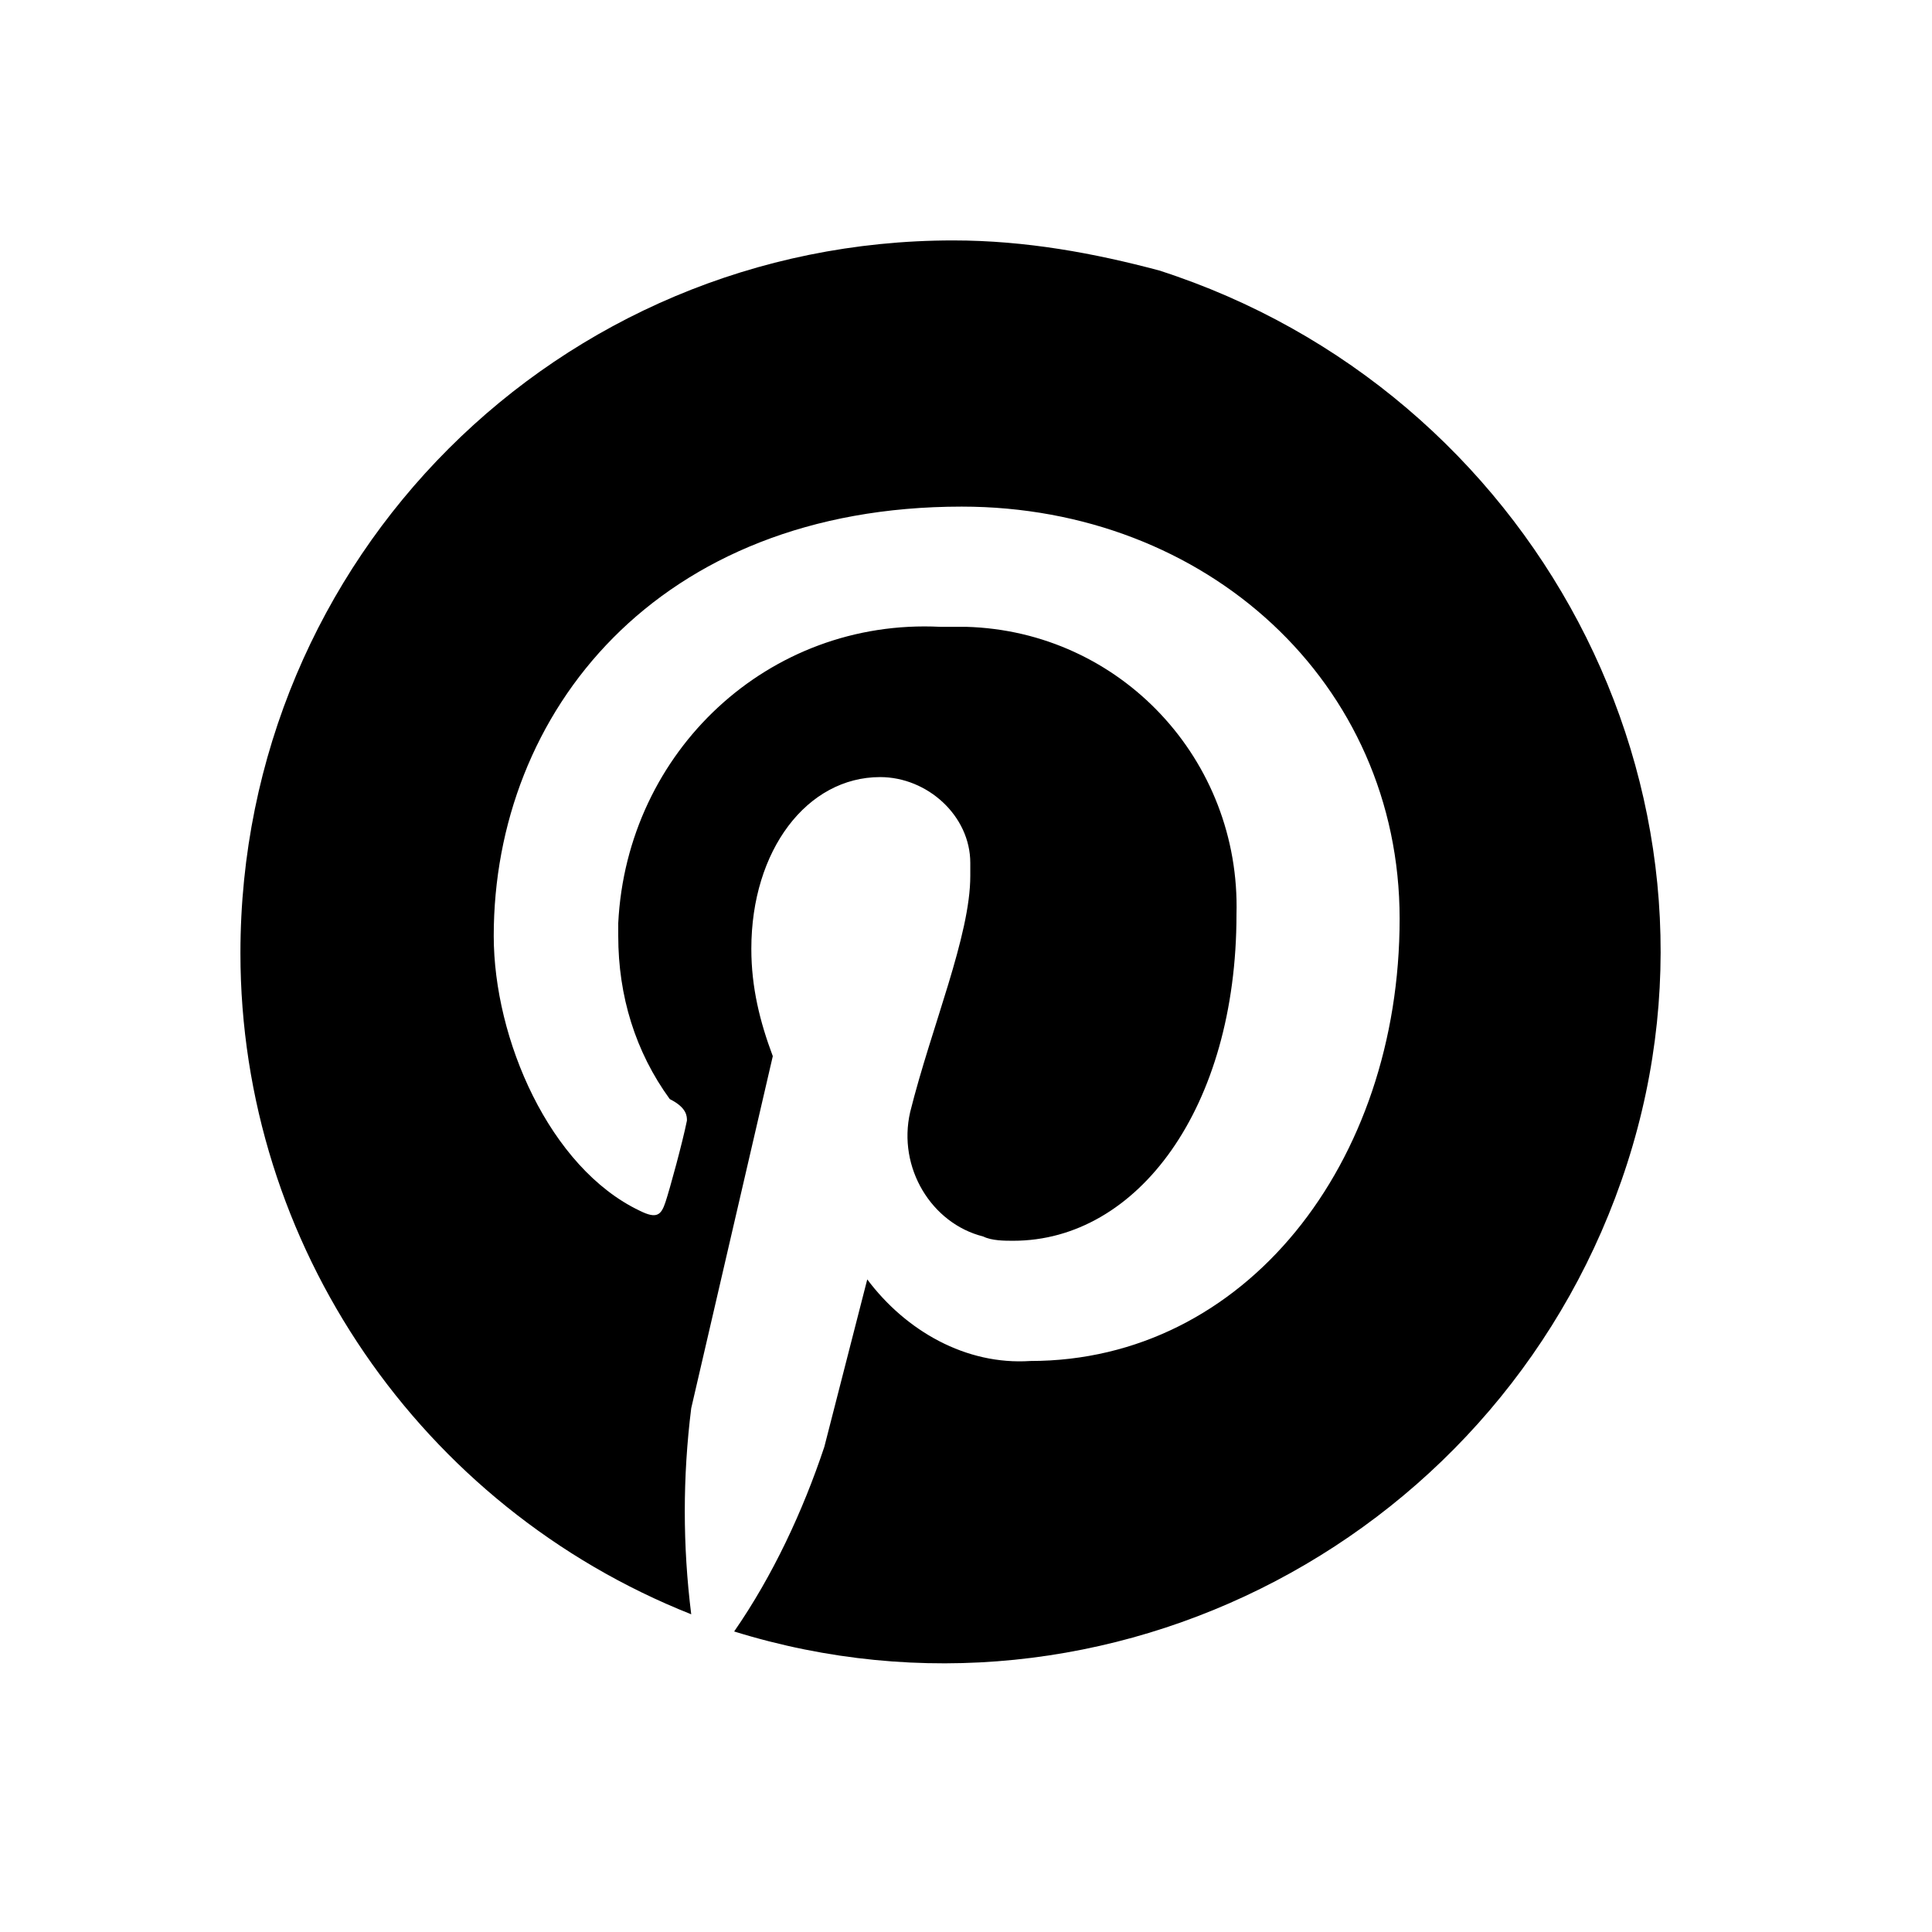 <?xml version="1.0" encoding="utf-8"?>
<!-- Generator: Adobe Illustrator 27.7.0, SVG Export Plug-In . SVG Version: 6.00 Build 0)  -->
<svg version="1.1" id="Layer_1" xmlns="http://www.w3.org/2000/svg" xmlns:xlink="http://www.w3.org/1999/xlink" x="0px" y="0px"
	 width="45px" height="45px" viewBox="0 0 45 45" style="enable-background:new 0 0 45 45;" xml:space="preserve">
<style type="text/css">
	.st0{clip-path:url(#SVGID_00000149357086348768556630000013916034838059027605_);}
	.st1{fill:#000000;}
	.st2{fill:none;}
</style>
<g>
	<defs>
		<rect id="SVGID_1_" width="45" height="45"/>
	</defs>
	<clipPath id="SVGID_00000168083017787919014480000002974956463586410633_">
		<use xlink:href="#SVGID_1_"  style="overflow:visible;"/>
	</clipPath>
	<g id="a" style="clip-path:url(#SVGID_00000168083017787919014480000002974956463586410633_);">
		<g transform="translate(5 5)">
			<path class="st1" d="M17.2,0.6C8,0.6,0.6,8,0.6,17.2c0,6.8,4.2,12.9,10.5,15.4c-0.2-1.6-0.2-3.2,0-4.8c0.3-1.3,1.9-8.2,1.9-8.2
				c-0.3-0.8-0.5-1.6-0.5-2.5c0-2.3,1.3-4,3-4c1.1,0,2.1,0.9,2.1,2c0,0.1,0,0.2,0,0.3c0,1.4-0.9,3.5-1.4,5.5
				c-0.3,1.3,0.5,2.6,1.7,2.9c0.2,0.1,0.5,0.1,0.7,0.1c2.9,0,5.2-3.1,5.2-7.6c0.1-3.6-2.7-6.6-6.3-6.7c-0.2,0-0.4,0-0.6,0
				c-4-0.2-7.3,2.9-7.5,6.9c0,0.1,0,0.2,0,0.3c0,1.4,0.4,2.7,1.2,3.8C11,20.8,11,21,11,21.1c-0.1,0.5-0.4,1.6-0.5,1.9
				c-0.1,0.3-0.2,0.4-0.6,0.2c-2.1-1-3.4-4-3.4-6.4c0-5.2,3.8-10,10.9-10c5.7,0,10.2,4.1,10.2,9.6c0,5.7-3.6,10.3-8.6,10.3
				c-1.5,0.1-2.9-0.7-3.8-1.9l-1,3.9c-0.5,1.5-1.2,3-2.1,4.3c8.7,2.7,18-2.2,20.8-10.9s-2.2-18-10.9-20.8
				C20.5,0.9,18.9,0.6,17.2,0.6z"/>
		</g>
		<rect class="st2" width="45" height="45"/>
	</g>
</g>
</svg>
